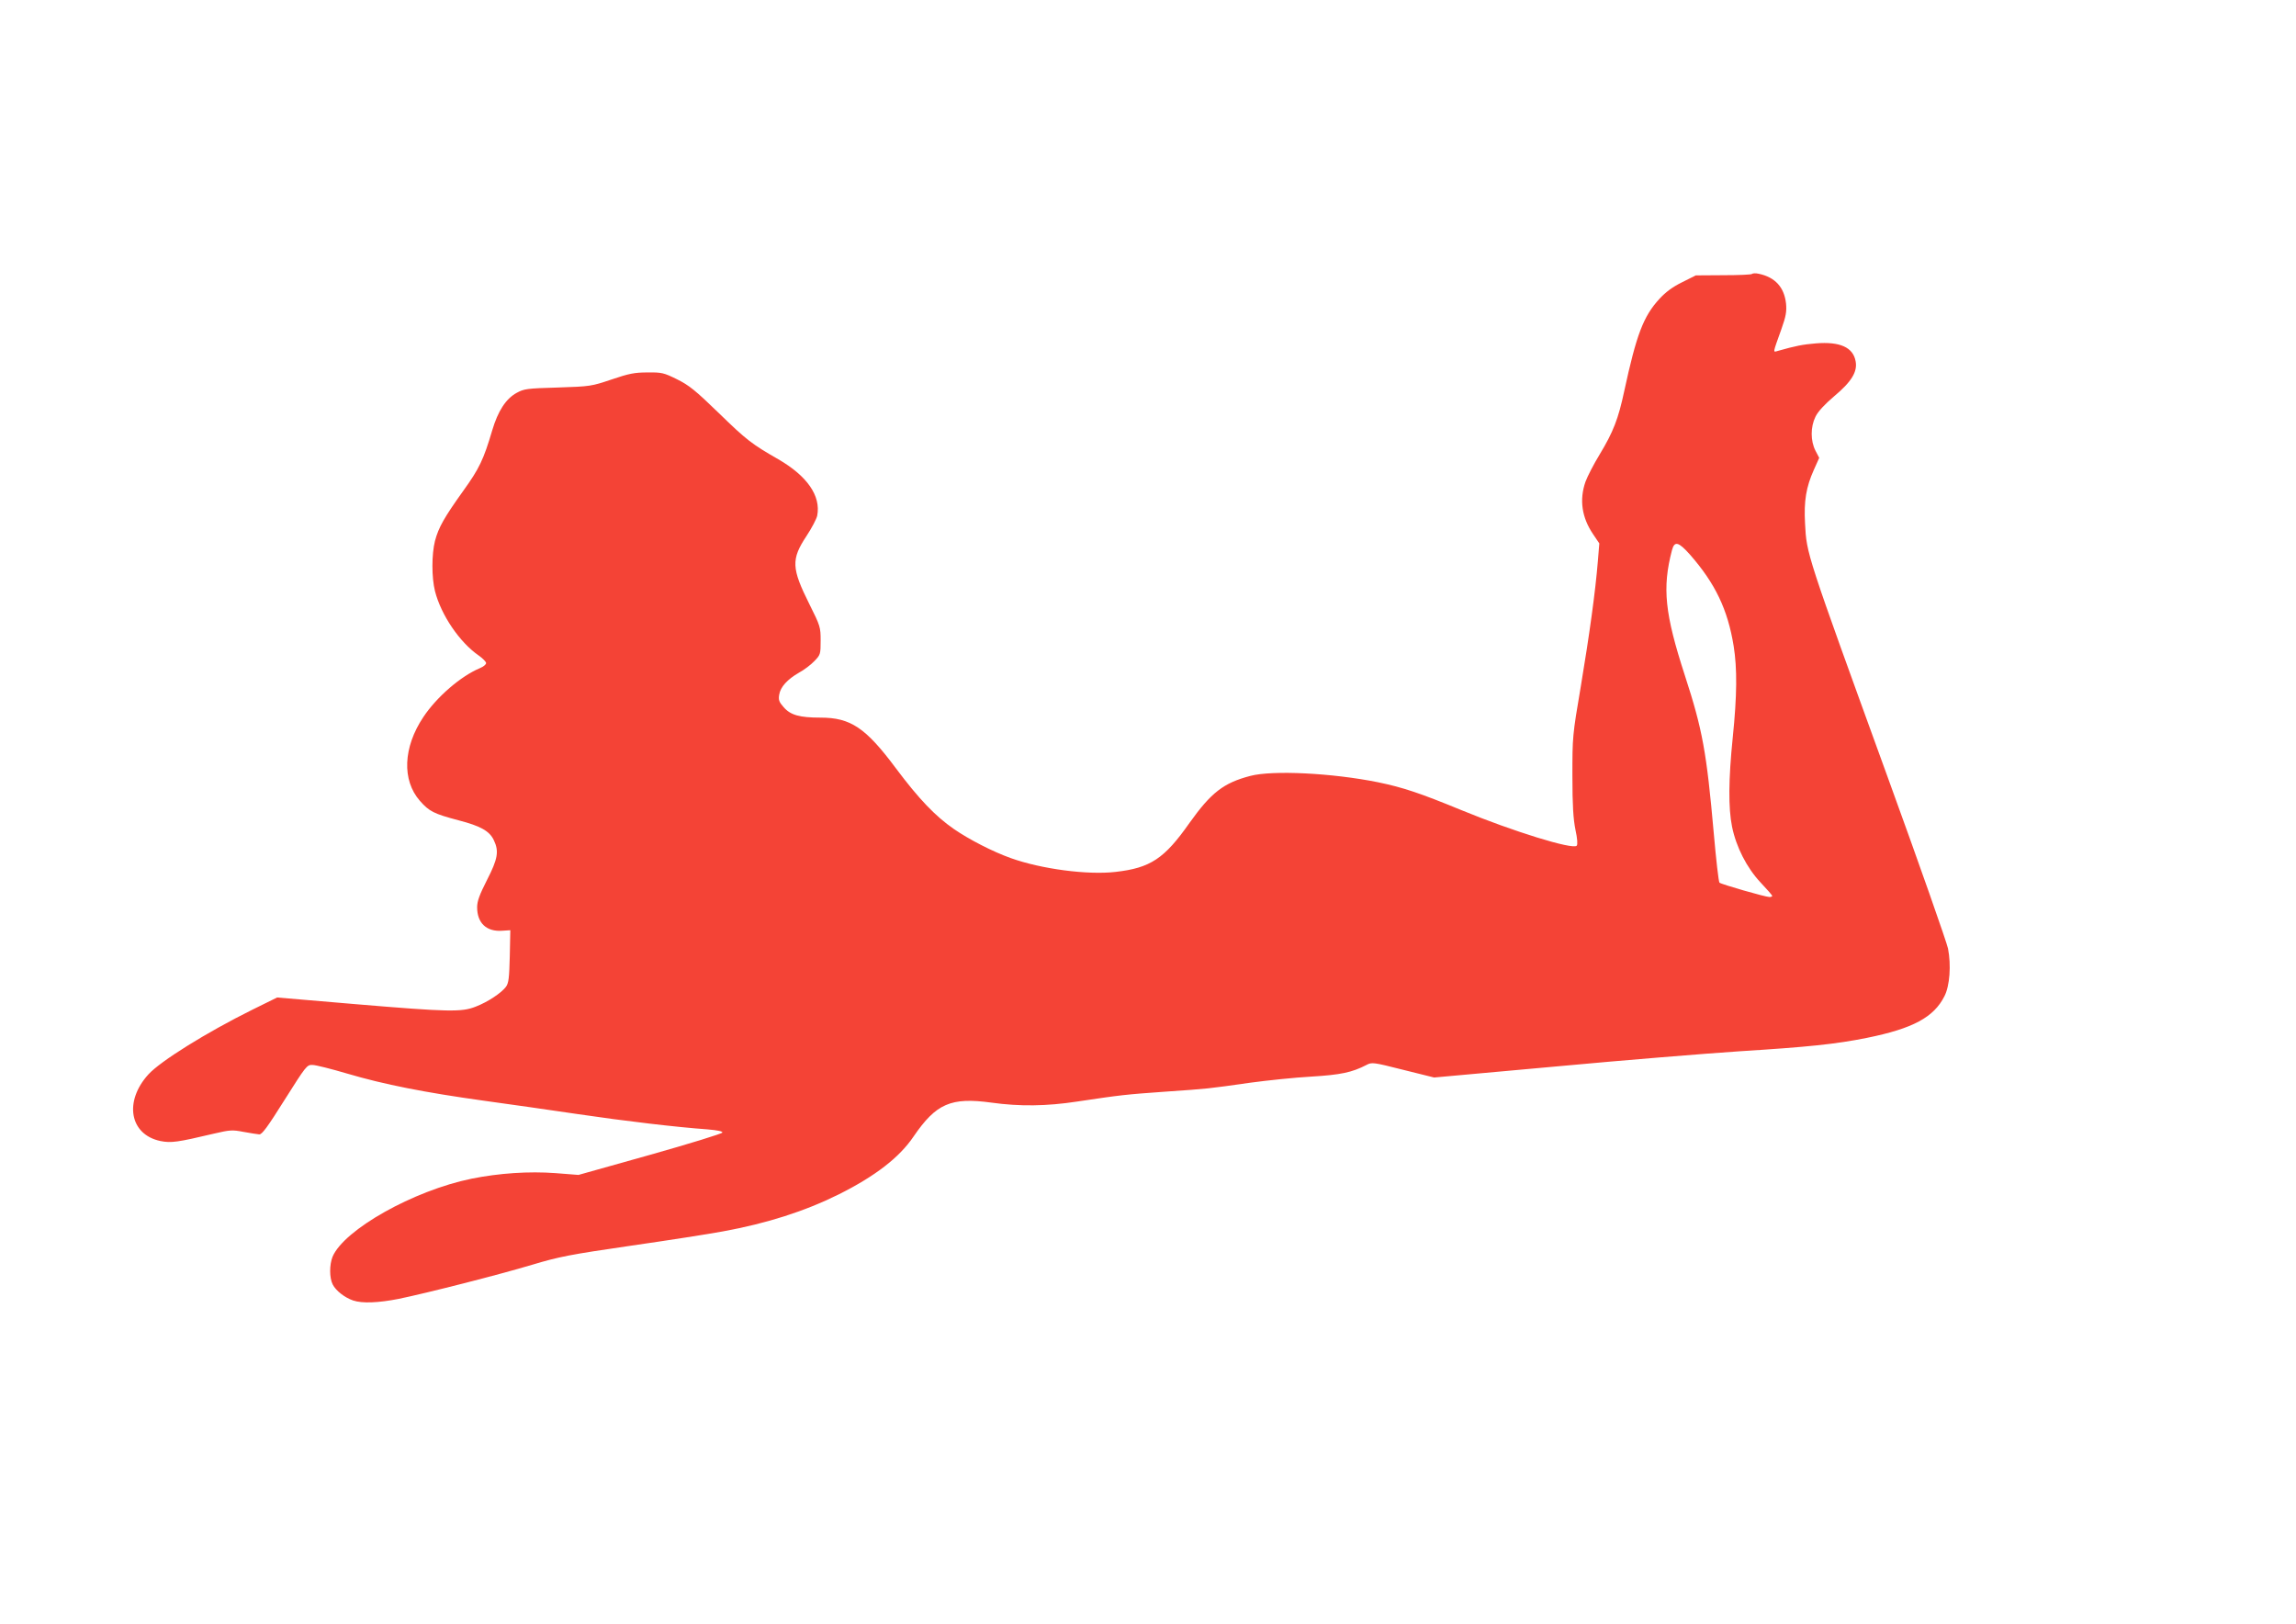 <?xml version="1.0" standalone="no"?>
<!DOCTYPE svg PUBLIC "-//W3C//DTD SVG 20010904//EN"
 "http://www.w3.org/TR/2001/REC-SVG-20010904/DTD/svg10.dtd">
<svg version="1.0" xmlns="http://www.w3.org/2000/svg"
 width="1280pt" height="905pt" viewBox="0 0 1280 905"
 preserveAspectRatio="xMidYMid meet">
<g transform="translate(0,905) scale(0.1,-0.1)"
fill="#f44336" stroke="none">
<path d="M9767 7523 c-4 -4 -76 -7 -160 -7 l-153 -1 -76 -38 c-53 -26 -91 -54
-127 -93 -90 -98 -128 -200 -196 -514 -33 -155 -61 -227 -137 -353 -33 -54
-68 -122 -79 -152 -35 -100 -21 -199 42 -292 l35 -52 -8 -98 c-14 -172 -47
-410 -95 -698 -47 -276 -47 -283 -47 -500 0 -166 5 -240 17 -300 11 -50 13
-83 7 -89 -23 -23 -355 80 -642 198 -231 95 -326 127 -467 156 -253 51 -587
68 -711 35 -149 -39 -218 -93 -338 -261 -141 -201 -219 -252 -413 -274 -156
-18 -414 16 -584 77 -101 36 -233 104 -317 162 -103 71 -195 167 -323 338
-169 227 -253 283 -421 283 -116 0 -167 14 -205 58 -26 29 -30 41 -25 70 7 43
45 85 111 123 28 15 66 44 85 64 34 35 35 39 35 114 0 75 -2 82 -62 202 -101
202 -103 251 -17 381 29 44 56 95 60 114 21 110 -56 221 -217 314 -148 85
-177 107 -330 256 -132 128 -168 157 -235 190 -73 36 -84 39 -164 38 -72 0
-103 -6 -200 -39 -113 -38 -118 -39 -300 -45 -173 -5 -188 -7 -230 -30 -60
-33 -104 -101 -136 -209 -48 -163 -73 -214 -160 -335 -106 -148 -139 -205
-159 -281 -19 -75 -19 -204 0 -280 34 -133 137 -285 244 -359 23 -16 41 -35
41 -42 0 -8 -15 -20 -34 -28 -106 -44 -241 -160 -316 -273 -113 -169 -120
-352 -19 -467 52 -59 78 -72 214 -108 124 -32 174 -60 198 -111 30 -62 22
-105 -38 -222 -42 -83 -55 -118 -55 -152 0 -88 52 -137 139 -131 l46 3 -3
-145 c-3 -119 -6 -149 -21 -170 -25 -34 -101 -85 -169 -111 -78 -31 -148 -30
-672 14 l-435 37 -140 -69 c-254 -126 -511 -286 -578 -360 -137 -151 -104
-335 67 -371 60 -12 95 -7 298 41 90 21 103 22 165 10 38 -7 77 -13 88 -14 15
-2 46 40 142 193 120 190 124 195 155 194 18 0 105 -22 193 -48 206 -61 436
-106 760 -151 143 -20 380 -53 526 -75 264 -39 553 -73 722 -85 58 -5 87 -11
84 -18 -2 -6 -183 -62 -403 -124 l-399 -112 -128 10 c-148 11 -314 0 -468 -31
-324 -66 -711 -284 -775 -435 -18 -45 -18 -118 1 -155 18 -35 67 -73 114 -89
51 -17 141 -13 253 9 156 32 557 134 744 190 150 45 211 57 548 106 209 30
440 66 515 80 247 45 456 112 646 206 204 102 339 206 418 323 126 184 208
220 434 189 158 -22 308 -20 478 6 248 37 267 39 490 55 247 17 235 16 475 50
96 13 249 29 340 34 164 10 227 23 308 65 30 16 38 15 204 -27 l173 -43 685
62 c377 35 834 72 1015 84 383 24 540 40 713 75 257 52 373 115 432 232 30 58
38 174 20 266 -7 34 -158 465 -337 957 -456 1256 -451 1240 -460 1412 -7 126
6 203 49 299 l30 67 -21 40 c-28 55 -28 132 0 189 14 29 50 68 104 114 97 81
131 137 120 195 -14 78 -87 111 -222 100 -73 -6 -113 -14 -212 -42 -28 -8 -29
-16 20 121 26 73 30 99 26 143 -10 91 -61 147 -152 166 -17 4 -34 3 -38 -1z
m-345 -1565 c140 -160 210 -305 243 -509 20 -126 19 -274 -5 -509 -24 -236
-25 -394 -4 -498 23 -113 82 -229 159 -311 36 -38 65 -71 65 -75 0 -3 -7 -6
-15 -6 -23 0 -269 71 -279 80 -5 5 -19 129 -32 277 -40 450 -62 574 -161 878
-112 345 -127 487 -72 698 14 53 36 48 101 -25z"/>
</g>
</svg>

